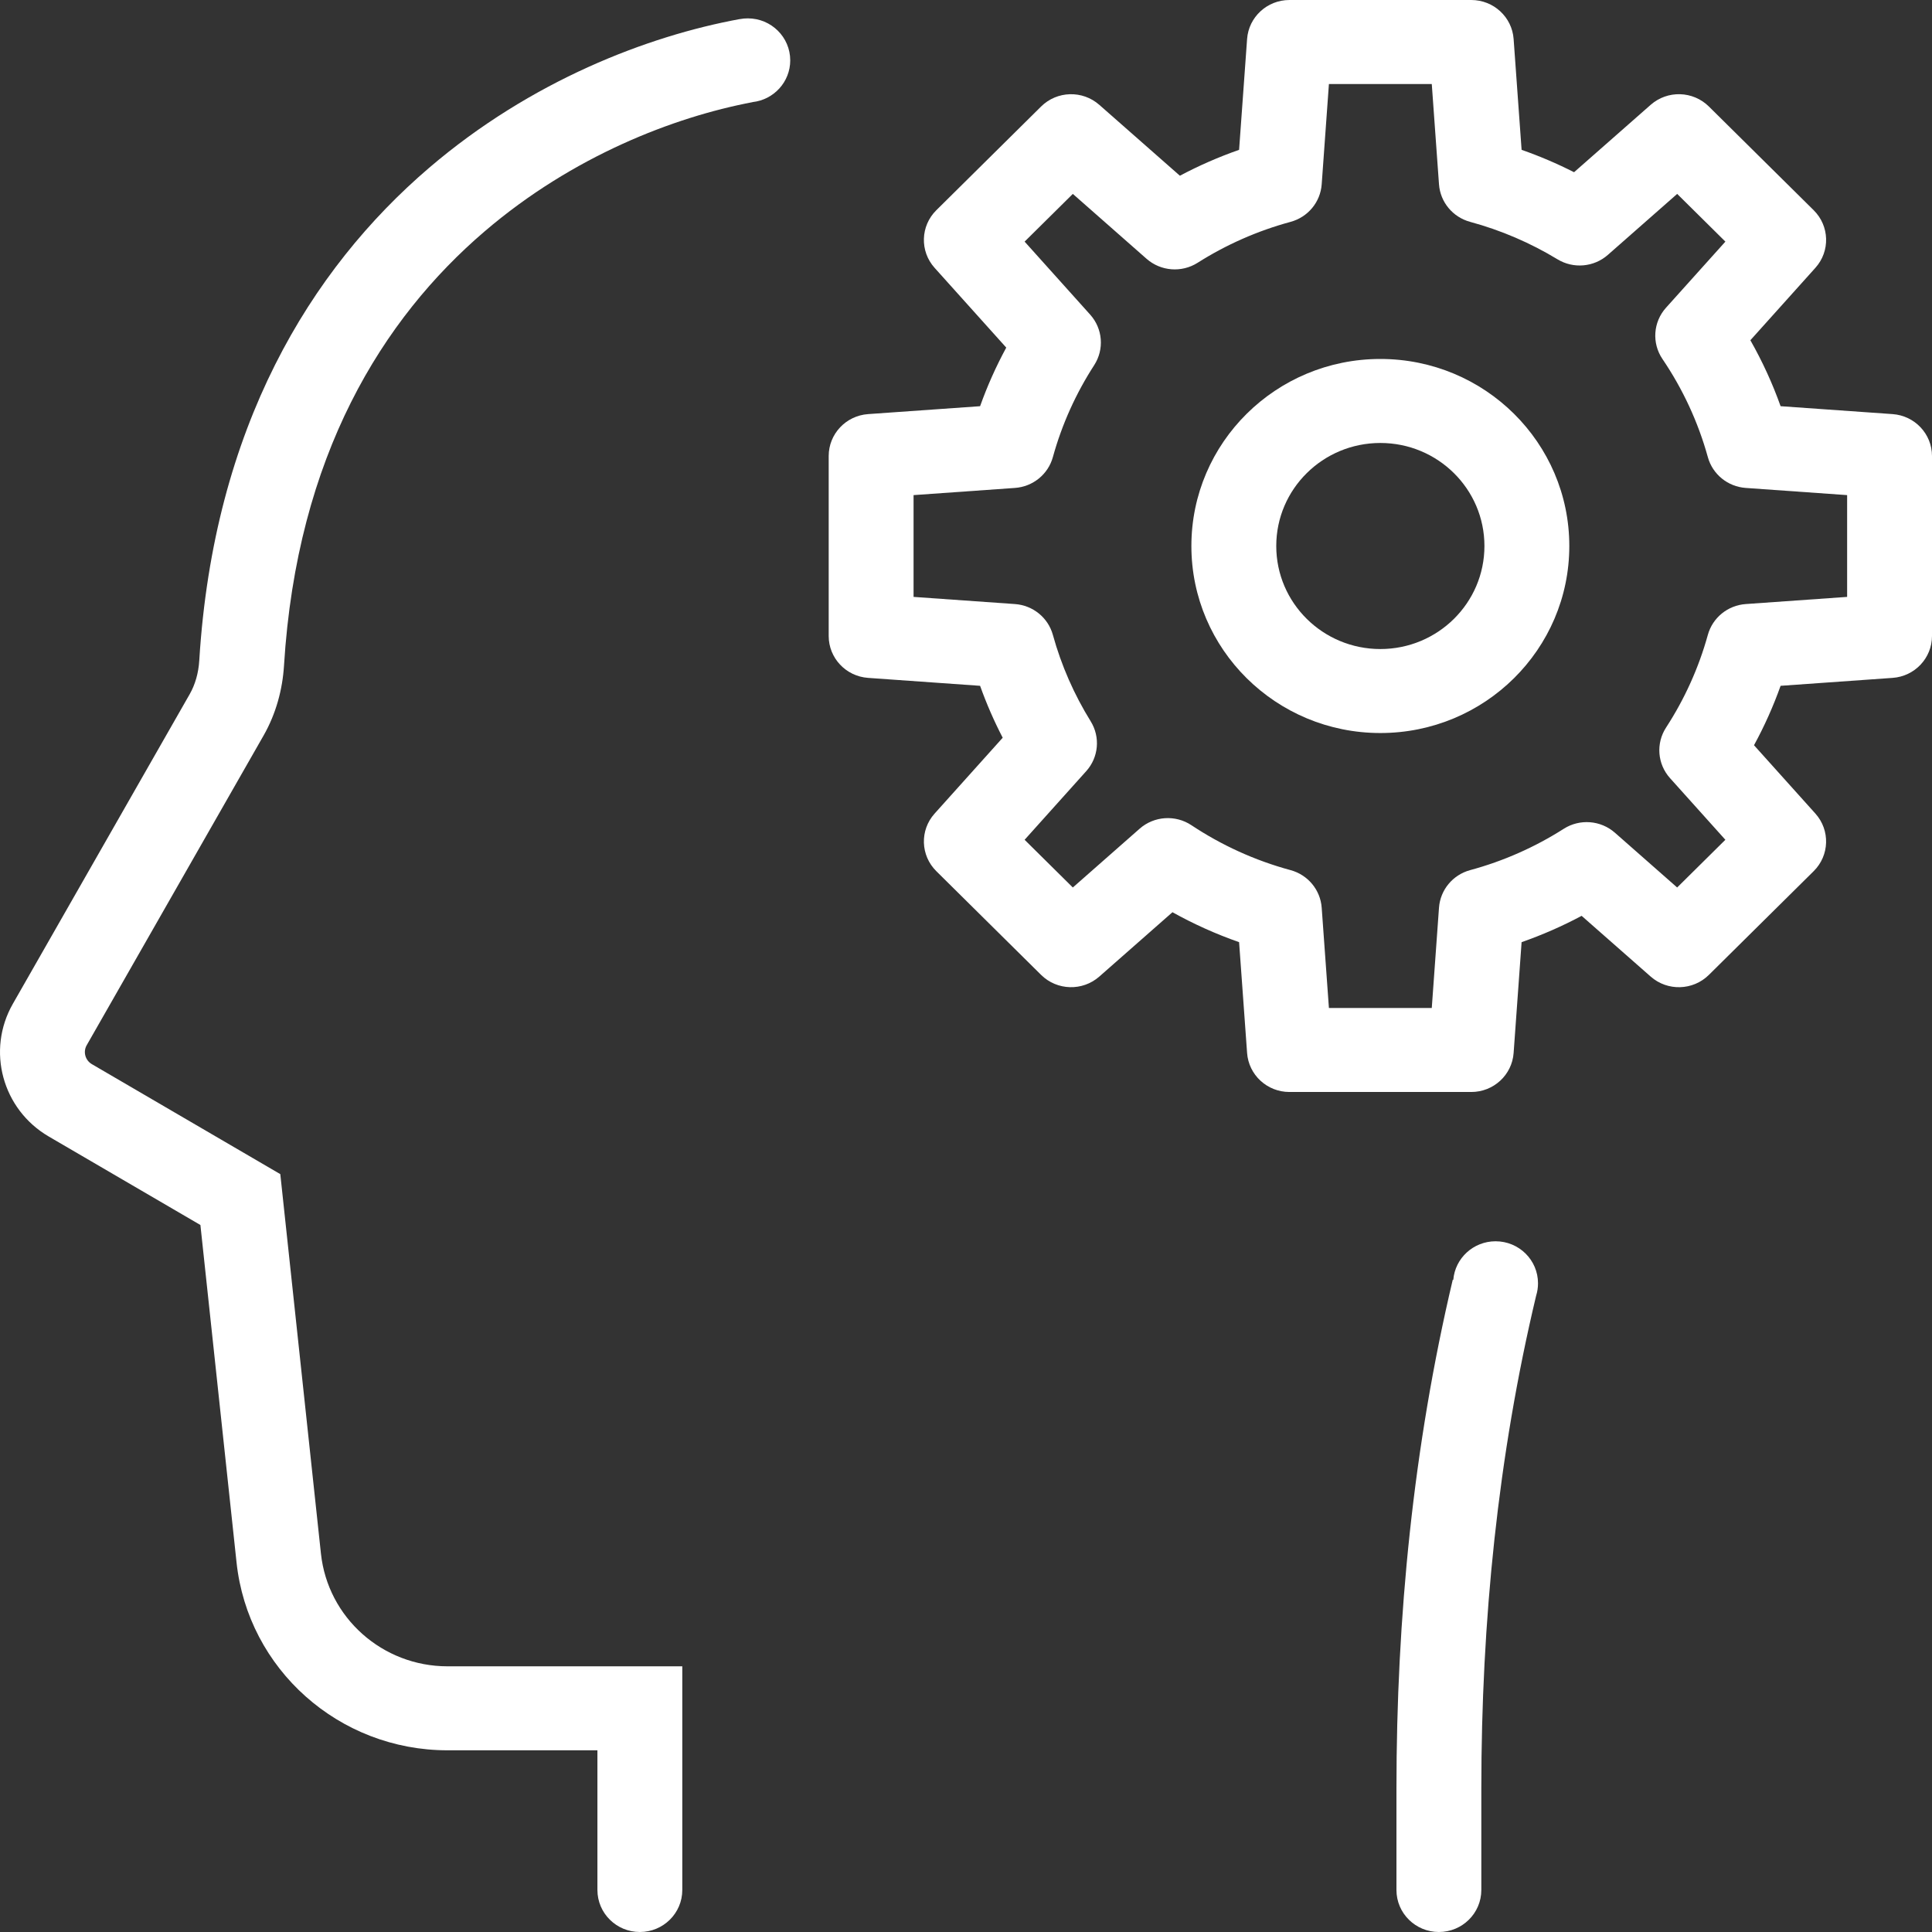 <svg width="85" height="85" viewBox="0 0 85 85" fill="none" xmlns="http://www.w3.org/2000/svg">
<rect x="0" y="0" width="85" height="85" fill="#333333" stroke="none"/>
<path fill-rule="evenodd" clip-rule="evenodd" d="M60.73 15.793C56.138 15.793 52.416 19.477 52.416 24.022C52.416 28.566 56.138 32.25 60.73 32.25C65.321 32.25 69.043 28.566 69.043 24.022C69.043 19.477 65.321 15.793 60.73 15.793ZM56.15 24.022C56.15 21.518 58.2 19.489 60.73 19.489C63.259 19.489 65.309 21.518 65.309 24.022C65.309 26.525 63.259 28.555 60.73 28.555C58.2 28.555 56.15 26.525 56.15 24.022Z" fill="white"/>
<path fill-rule="evenodd" clip-rule="evenodd" d="M56.729 0C55.75 0 54.937 0.749 54.867 1.716L54.515 6.592C53.613 6.908 52.743 7.289 51.91 7.731L48.364 4.612C47.626 3.962 46.503 3.994 45.804 4.686L41.194 9.249C40.495 9.941 40.462 11.052 41.118 11.783L44.271 15.293C43.824 16.117 43.438 16.978 43.12 17.871L38.193 18.219C37.216 18.288 36.459 19.093 36.459 20.062V27.981C36.459 28.951 37.216 29.755 38.193 29.824L43.12 30.173C43.401 30.96 43.734 31.723 44.115 32.457L41.119 35.794C40.462 36.525 40.495 37.636 41.194 38.328L45.804 42.891C46.503 43.583 47.626 43.615 48.365 42.965L51.583 40.134C52.514 40.652 53.494 41.094 54.515 41.451L54.867 46.327C54.937 47.294 55.75 48.043 56.729 48.043H64.73C65.71 48.043 66.523 47.294 66.593 46.327L66.944 41.451C67.86 41.131 68.742 40.743 69.585 40.293L72.624 42.966C73.362 43.616 74.485 43.583 75.184 42.891L79.794 38.328C80.493 37.636 80.526 36.525 79.87 35.794L77.169 32.787C77.624 31.952 78.016 31.079 78.339 30.173L83.266 29.824C84.243 29.755 85 28.951 85 27.981V20.062C85 19.093 84.243 18.288 83.266 18.219L78.339 17.871C77.979 16.86 77.532 15.89 77.009 14.969L79.87 11.783C80.527 11.052 80.494 9.941 79.795 9.249L75.184 4.686C74.485 3.994 73.363 3.961 72.624 4.611L69.252 7.577C68.511 7.2 67.74 6.87 66.944 6.592L66.593 1.716C66.523 0.749 65.71 0 64.73 0H56.729ZM58.149 8.111L58.467 3.696H62.992L63.31 8.111C63.367 8.893 63.916 9.554 64.68 9.761C66.049 10.132 67.34 10.691 68.523 11.408C69.224 11.834 70.124 11.755 70.739 11.214L73.789 8.531L75.91 10.63L73.297 13.539C72.731 14.169 72.668 15.097 73.142 15.796C74.028 17.103 74.708 18.557 75.138 20.111C75.347 20.868 76.015 21.411 76.805 21.467L81.266 21.783V26.261L76.805 26.576C76.015 26.632 75.347 27.175 75.138 27.932C74.734 29.393 74.109 30.764 73.3 32.009C72.847 32.706 72.918 33.617 73.475 34.236L75.909 36.947L73.788 39.046L71.049 36.636C70.423 36.086 69.503 36.015 68.799 36.463C67.542 37.264 66.156 37.883 64.68 38.282C63.916 38.489 63.367 39.151 63.31 39.933L62.992 44.348H58.467L58.149 39.933C58.092 39.151 57.543 38.489 56.779 38.282C55.208 37.857 53.74 37.184 52.419 36.307C51.713 35.837 50.775 35.9 50.139 36.46L47.2 39.046L45.079 36.947L47.789 33.928C48.336 33.32 48.416 32.429 47.986 31.735C47.261 30.564 46.696 29.287 46.322 27.932C46.113 27.175 45.444 26.632 44.654 26.576L40.193 26.261V21.783L44.654 21.467C45.444 21.411 46.113 20.868 46.322 20.111C46.722 18.662 47.34 17.302 48.14 16.065C48.59 15.368 48.518 14.46 47.962 13.841L45.079 10.63L47.2 8.531L50.444 11.386C51.069 11.935 51.986 12.007 52.69 11.561C53.94 10.769 55.315 10.158 56.779 9.761C57.543 9.554 58.092 8.893 58.149 8.111Z" fill="white"/>
<path d="M18.88 7.383C23.361 3.55 28.499 1.582 32.552 0.838L32.548 0.841C32.662 0.819 32.78 0.808 32.9 0.808C33.931 0.808 34.767 1.635 34.767 2.656C34.767 3.608 34.04 4.391 33.105 4.492L33.106 4.495C29.655 5.149 25.201 6.86 21.322 10.179C16.849 14.006 13.063 20.03 12.495 29.283C12.43 30.328 12.147 31.395 11.596 32.361L3.815 45.984C3.648 46.276 3.749 46.647 4.041 46.818L12.332 51.657L14.12 68.352C14.422 71.171 16.825 73.311 19.689 73.311H30.018V83.152C30.018 84.173 29.182 85 28.151 85C27.12 85 26.284 84.173 26.284 83.152V77.006H19.689C14.915 77.006 10.91 73.44 10.407 68.741L8.817 53.895L2.144 50.001C0.099 48.807 -0.604 46.212 0.565 44.165L8.345 30.542C8.587 30.119 8.734 29.608 8.767 29.059C9.398 18.803 13.654 11.855 18.88 7.383Z" fill="white"/>
<path d="M61.438 78.694C61.438 71.16 62.18 63.635 63.915 56.304L63.939 56.308C64.016 55.358 64.82 54.611 65.8 54.611C66.831 54.611 67.666 55.438 67.666 56.459C67.666 56.648 67.638 56.831 67.584 57.003C65.901 64.06 65.172 71.346 65.172 78.694V83.152C65.172 84.173 64.336 85 63.305 85C62.274 85 61.438 84.173 61.438 83.152V78.694Z" fill="white"/>
</svg>

